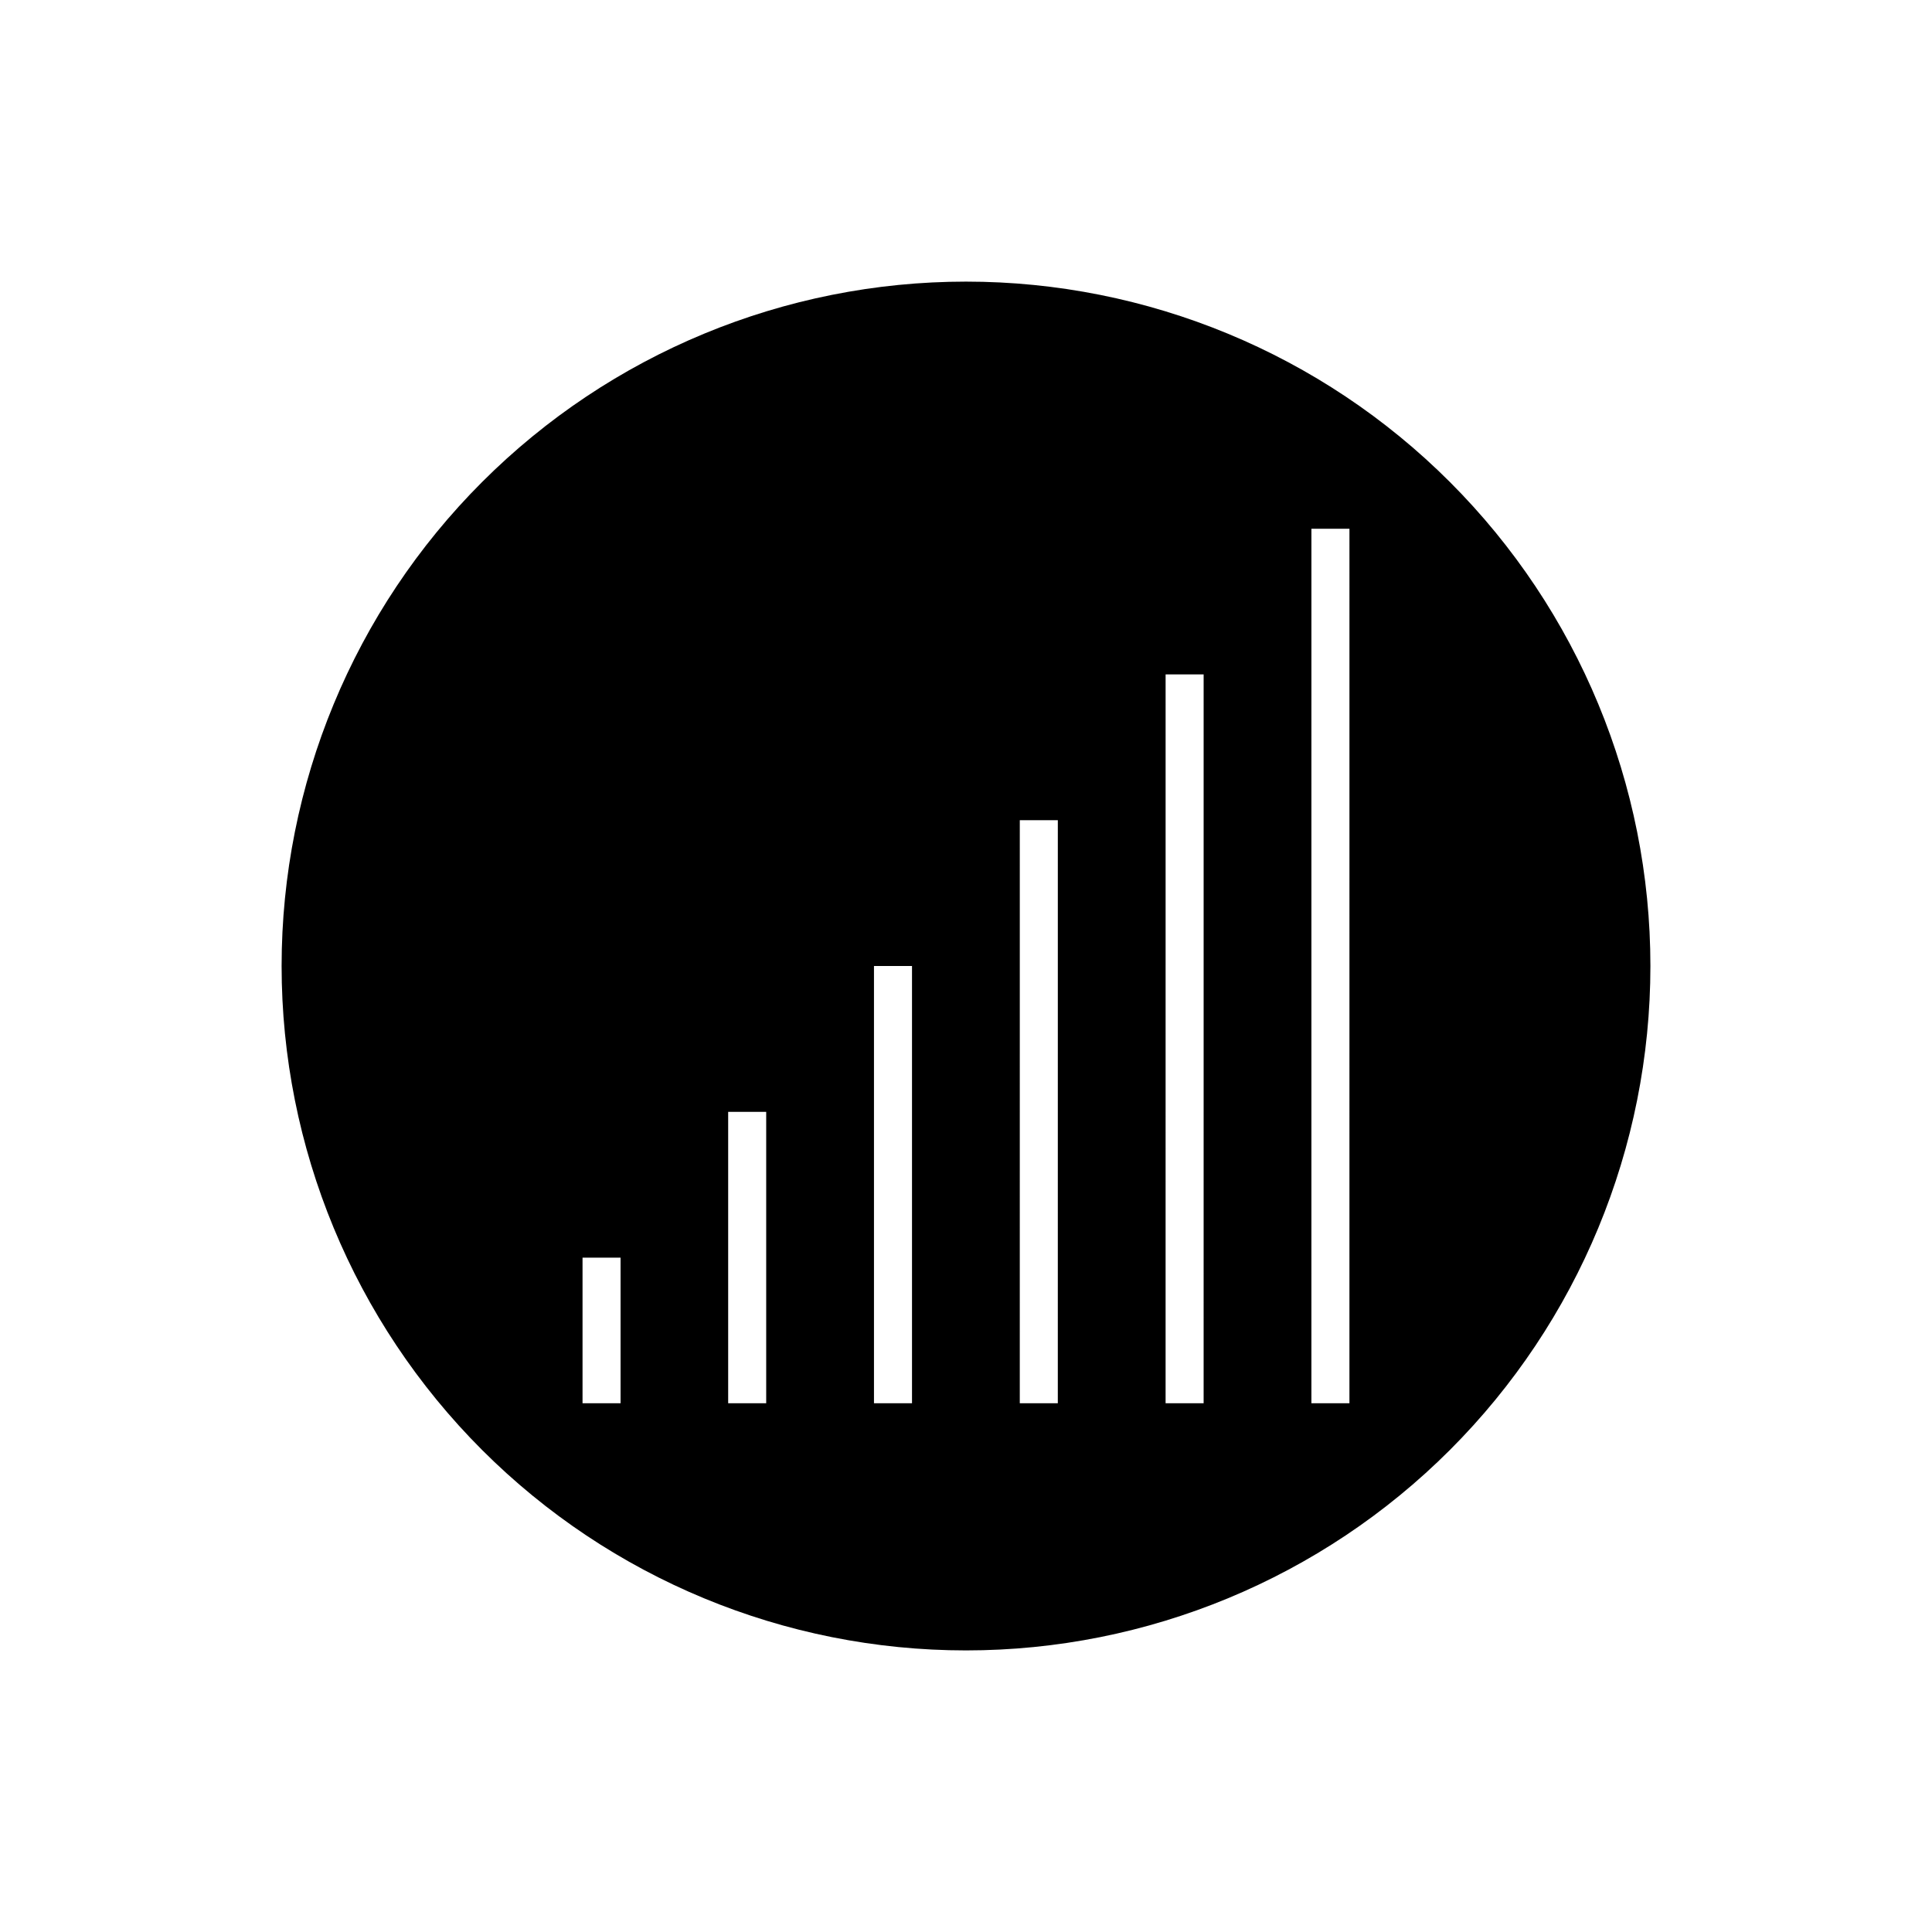 <?xml version="1.0" encoding="UTF-8"?>
<!-- Uploaded to: ICON Repo, www.svgrepo.com, Generator: ICON Repo Mixer Tools -->
<svg fill="#000000" width="800px" height="800px" version="1.1" viewBox="144 144 512 512" xmlns="http://www.w3.org/2000/svg">
 <path d="m400 218.63c-48.105 0-94.238 19.105-128.25 53.121-34.016 34.012-53.121 80.145-53.121 128.25 0 48.102 19.105 94.234 53.121 128.25 34.012 34.016 80.145 53.125 128.25 53.125 48.102 0 94.234-19.109 128.25-53.125 34.016-34.012 53.125-80.145 53.125-128.25 0-48.105-19.109-94.238-53.125-128.25-34.012-34.016-80.145-53.121-128.25-53.121zm-91.543 297.25h-10.078v-38.594h10.078zm38.594 0h-10.078v-77.234h10.078zm38.641 0h-10.078v-115.88h10.078zm38.641 0h-10.078l0.004-154.52h10.078zm38.641 0h-10.078l0.004-193.16h10.078zm38.641 0h-10.078l0.004-231.75h10.078z"/>
</svg>